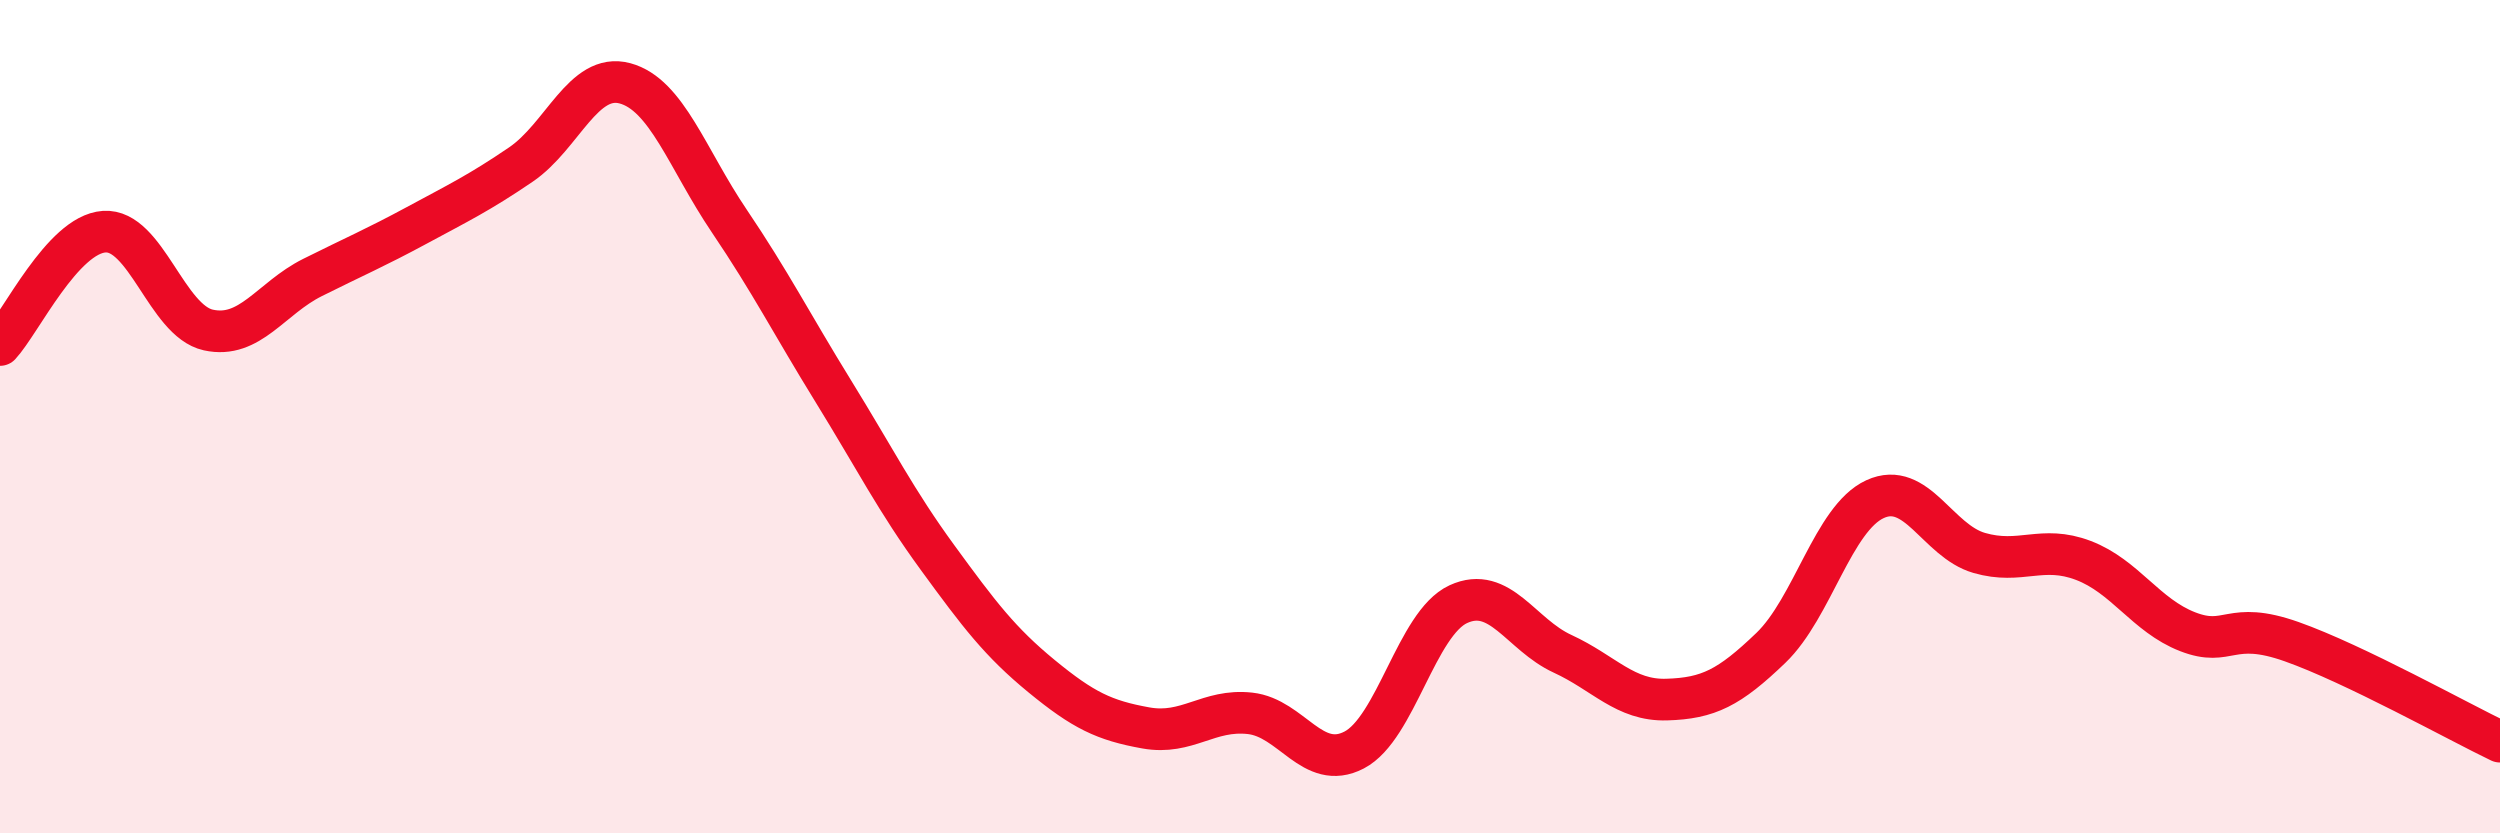 
    <svg width="60" height="20" viewBox="0 0 60 20" xmlns="http://www.w3.org/2000/svg">
      <path
        d="M 0,8.28 C 0.5,7.74 1.5,5.63 2.5,5.56 C 3.5,5.49 4,7.7 5,7.92 C 6,8.14 6.5,7.16 7.5,6.66 C 8.5,6.16 9,5.95 10,5.41 C 11,4.87 11.5,4.63 12.5,3.95 C 13.5,3.27 14,1.73 15,2 C 16,2.27 16.5,3.82 17.5,5.3 C 18.5,6.78 19,7.77 20,9.39 C 21,11.01 21.5,12.01 22.5,13.38 C 23.5,14.75 24,15.41 25,16.23 C 26,17.05 26.5,17.29 27.5,17.47 C 28.5,17.65 29,17.01 30,17.12 C 31,17.23 31.5,18.52 32.5,18 C 33.5,17.48 34,14.96 35,14.5 C 36,14.04 36.5,15.23 37.5,15.69 C 38.5,16.15 39,16.82 40,16.79 C 41,16.76 41.5,16.51 42.5,15.55 C 43.5,14.59 44,12.44 45,11.98 C 46,11.52 46.5,12.98 47.5,13.27 C 48.5,13.56 49,13.07 50,13.45 C 51,13.83 51.5,14.77 52.5,15.16 C 53.5,15.55 53.5,14.87 55,15.4 C 56.5,15.93 59,17.32 60,17.8L60 20L0 20Z"
        fill="#EB0A25"
        opacity="0.1"
        stroke-linecap="round"
        stroke-linejoin="round"
      />
      <path
        d="M 0,8.28 C 0.5,7.74 1.5,5.63 2.5,5.56 C 3.5,5.49 4,7.7 5,7.92 C 6,8.14 6.5,7.16 7.5,6.66 C 8.5,6.16 9,5.95 10,5.41 C 11,4.87 11.5,4.63 12.5,3.95 C 13.5,3.27 14,1.73 15,2 C 16,2.27 16.5,3.82 17.5,5.3 C 18.5,6.78 19,7.77 20,9.39 C 21,11.01 21.5,12.01 22.5,13.38 C 23.5,14.75 24,15.41 25,16.23 C 26,17.05 26.5,17.29 27.5,17.47 C 28.5,17.65 29,17.01 30,17.12 C 31,17.23 31.5,18.52 32.5,18 C 33.5,17.48 34,14.96 35,14.5 C 36,14.04 36.5,15.23 37.5,15.69 C 38.5,16.15 39,16.82 40,16.79 C 41,16.76 41.5,16.51 42.5,15.55 C 43.5,14.59 44,12.44 45,11.98 C 46,11.52 46.5,12.98 47.5,13.27 C 48.5,13.56 49,13.07 50,13.45 C 51,13.83 51.5,14.77 52.5,15.16 C 53.5,15.55 53.5,14.87 55,15.4 C 56.5,15.93 59,17.32 60,17.8"
        stroke="#EB0A25"
        stroke-width="1"
        fill="none"
        stroke-linecap="round"
        stroke-linejoin="round"
      />
    </svg>
  